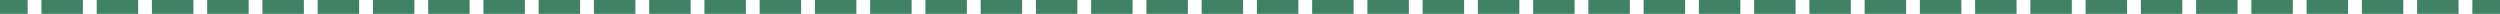 <?xml version="1.0" encoding="UTF-8"?>
<svg xmlns="http://www.w3.org/2000/svg" version="1.1" xmlns:xlink="http://www.w3.org/1999/xlink" xmlns:svgjs="http://svgjs.dev/svgjs" width="542" height="3" viewBox="-1.5 -1.5 542 3"><g><g transform="matrix(1, 0, 0, 1, 0, 0)"><path d="M0,-1.5v1.5h2.994v-1.5v-1.5h-2.994zM8.983,-1.5v1.5h5.989v-1.5v-1.5h-5.989zM20.961,-1.5v1.5h5.989v-1.5v-1.5h-5.989zM32.939,-1.5v1.5h5.989v-1.5v-1.5h-5.989zM44.917,-1.5v1.5h5.989v-1.5v-1.5h-5.989zM56.894,-1.5v1.5h5.989v-1.5v-1.5h-5.989zM68.872,-1.5v1.5h5.989v-1.5v-1.5h-5.989zM80.85,-1.5v1.5h5.989v-1.5v-1.5h-5.989zM92.828,-1.5v1.5h5.989v-1.5v-1.5h-5.989zM104.806,-1.5v1.5h5.988v-1.5v-1.5h-5.988zM116.783,-1.5v1.5h5.989v-1.5v-1.5h-5.989zM128.761,-1.5v1.5h5.989v-1.5v-1.5h-5.989zM140.739,-1.5v1.5h5.989v-1.5v-1.5h-5.989zM152.717,-1.5v1.5h5.989v-1.5v-1.5h-5.989zM164.694,-1.5v1.5h5.989v-1.5v-1.5h-5.989zM176.672,-1.5v1.5h5.989v-1.5v-1.5h-5.989zM188.65,-1.5v1.5h5.989v-1.5v-1.5h-5.989zM200.628,-1.5v1.5h5.989v-1.5v-1.5h-5.989zM212.606,-1.5v1.5h5.988v-1.5v-1.5h-5.988zM224.583,-1.5v1.5h5.989v-1.5v-1.5h-5.989zM236.561,-1.5v1.5h5.989v-1.5v-1.5h-5.989zM248.539,-1.5v1.5h5.989v-1.5v-1.5h-5.989zM260.517,-1.5v1.5h5.989v-1.5v-1.5h-5.989zM272.495,-1.5v1.5h5.988v-1.5v-1.5h-5.988zM284.472,-1.5v1.5h5.989v-1.5v-1.5h-5.989zM296.45,-1.5v1.5h5.989v-1.5v-1.5h-5.989zM308.428,-1.5v1.5h5.989v-1.5v-1.5h-5.989zM320.406,-1.5v1.5h5.989v-1.5v-1.5h-5.989zM332.383,-1.5v1.5h5.989v-1.5v-1.5h-5.989zM344.361,-1.5v1.5h5.989v-1.5v-1.5h-5.989zM356.339,-1.5v1.5h5.989v-1.5v-1.5h-5.989zM368.317,-1.5v1.5h5.989v-1.5v-1.5h-5.989zM380.295,-1.5v1.5h5.988v-1.5v-1.5h-5.988zM392.272,-1.5v1.5h5.989v-1.5v-1.5h-5.989zM404.25,-1.5v1.5h5.989v-1.5v-1.5h-5.989zM416.228,-1.5v1.5h5.989v-1.5v-1.5h-5.989zM428.206,-1.5v1.5h5.989v-1.5v-1.5h-5.989zM440.183,-1.5v1.5h5.989v-1.5v-1.5h-5.989zM452.161,-1.5v1.5h5.989v-1.5v-1.5h-5.989zM464.139,-1.5v1.5h5.989v-1.5v-1.5h-5.989zM476.117,-1.5v1.5h5.989v-1.5v-1.5h-5.989zM488.095,-1.5v1.5h5.988v-1.5v-1.5h-5.988zM500.072,-1.5v1.5h5.989v-1.5v-1.5h-5.989zM512.05,-1.5v1.5h5.989v-1.5v-1.5h-5.989zM524.028,-1.5v1.5h5.989v-1.5v-1.5h-5.989zM536.006,-1.5v1.5h2.994v-1.5v-1.5h-2.994z" transform="matrix(1,0,0,1,0,0)"></path><path d="M0,-1.5v1.5h2.994v-1.5v-1.5h-2.994zM8.983,-1.5v1.5h5.989v-1.5v-1.5h-5.989zM20.961,-1.5v1.5h5.989v-1.5v-1.5h-5.989zM32.939,-1.5v1.5h5.989v-1.5v-1.5h-5.989zM44.917,-1.5v1.5h5.989v-1.5v-1.5h-5.989zM56.894,-1.5v1.5h5.989v-1.5v-1.5h-5.989zM68.872,-1.5v1.5h5.989v-1.5v-1.5h-5.989zM80.85,-1.5v1.5h5.989v-1.5v-1.5h-5.989zM92.828,-1.5v1.5h5.989v-1.5v-1.5h-5.989zM104.806,-1.5v1.5h5.988v-1.5v-1.5h-5.988zM116.783,-1.5v1.5h5.989v-1.5v-1.5h-5.989zM128.761,-1.5v1.5h5.989v-1.5v-1.5h-5.989zM140.739,-1.5v1.5h5.989v-1.5v-1.5h-5.989zM152.717,-1.5v1.5h5.989v-1.5v-1.5h-5.989zM164.694,-1.5v1.5h5.989v-1.5v-1.5h-5.989zM176.672,-1.5v1.5h5.989v-1.5v-1.5h-5.989zM188.65,-1.5v1.5h5.989v-1.5v-1.5h-5.989zM200.628,-1.5v1.5h5.989v-1.5v-1.5h-5.989zM212.606,-1.5v1.5h5.988v-1.5v-1.5h-5.988zM224.583,-1.5v1.5h5.989v-1.5v-1.5h-5.989zM236.561,-1.5v1.5h5.989v-1.5v-1.5h-5.989zM248.539,-1.5v1.5h5.989v-1.5v-1.5h-5.989zM260.517,-1.5v1.5h5.989v-1.5v-1.5h-5.989zM272.495,-1.5v1.5h5.988v-1.5v-1.5h-5.988zM284.472,-1.5v1.5h5.989v-1.5v-1.5h-5.989zM296.45,-1.5v1.5h5.989v-1.5v-1.5h-5.989zM308.428,-1.5v1.5h5.989v-1.5v-1.5h-5.989zM320.406,-1.5v1.5h5.989v-1.5v-1.5h-5.989zM332.383,-1.5v1.5h5.989v-1.5v-1.5h-5.989zM344.361,-1.5v1.5h5.989v-1.5v-1.5h-5.989zM356.339,-1.5v1.5h5.989v-1.5v-1.5h-5.989zM368.317,-1.5v1.5h5.989v-1.5v-1.5h-5.989zM380.295,-1.5v1.5h5.988v-1.5v-1.5h-5.988zM392.272,-1.5v1.5h5.989v-1.5v-1.5h-5.989zM404.25,-1.5v1.5h5.989v-1.5v-1.5h-5.989zM416.228,-1.5v1.5h5.989v-1.5v-1.5h-5.989zM428.206,-1.5v1.5h5.989v-1.5v-1.5h-5.989zM440.183,-1.5v1.5h5.989v-1.5v-1.5h-5.989zM452.161,-1.5v1.5h5.989v-1.5v-1.5h-5.989zM464.139,-1.5v1.5h5.989v-1.5v-1.5h-5.989zM476.117,-1.5v1.5h5.989v-1.5v-1.5h-5.989zM488.095,-1.5v1.5h5.988v-1.5v-1.5h-5.988zM500.072,-1.5v1.5h5.989v-1.5v-1.5h-5.989zM512.05,-1.5v1.5h5.989v-1.5v-1.5h-5.989zM524.028,-1.5v1.5h5.989v-1.5v-1.5h-5.989zM536.006,-1.5v1.5h2.994v-1.5v-1.5h-2.994z" transform="matrix(1,0,0,1,0,0)" fill-opacity="0" stroke-miterlimit="28.96" stroke-width="3" stroke="#3f8266"></path></g></g></svg>
